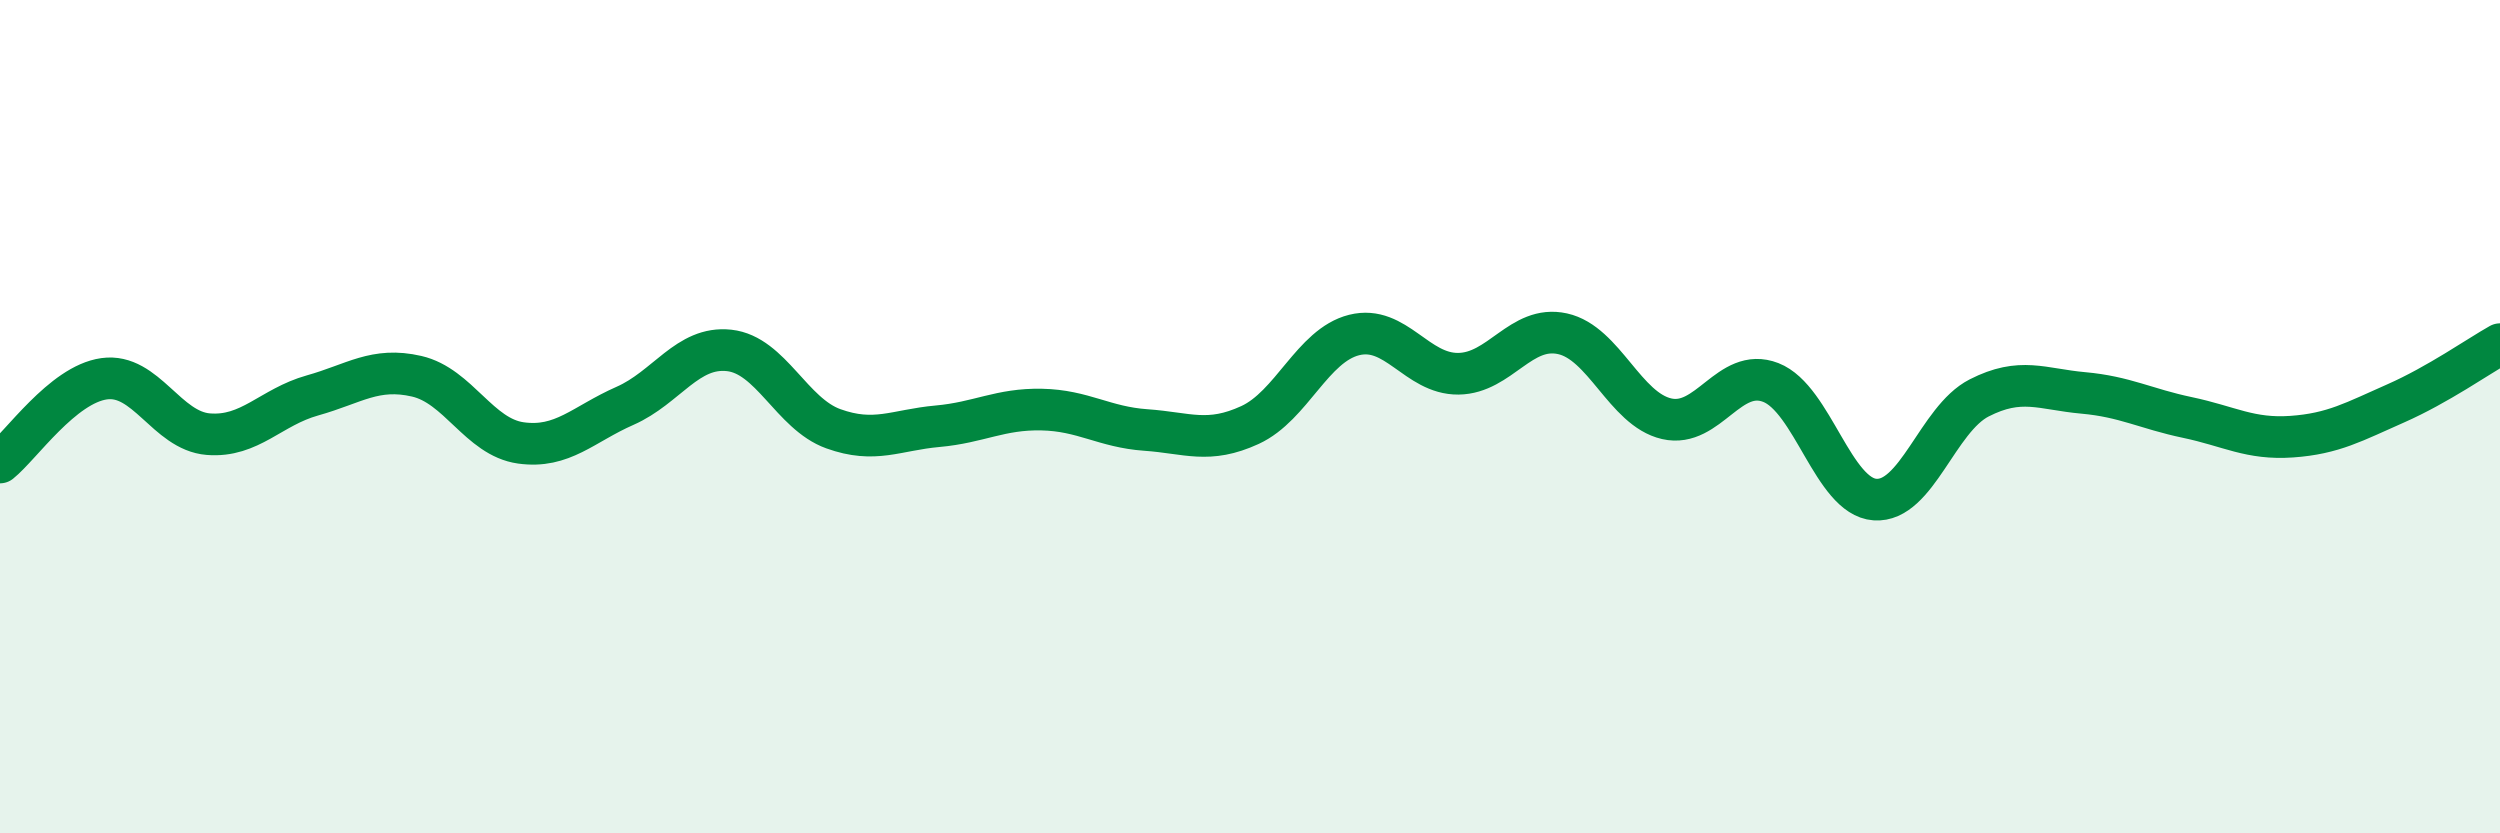
    <svg width="60" height="20" viewBox="0 0 60 20" xmlns="http://www.w3.org/2000/svg">
      <path
        d="M 0,11.1 C 0.5,10.7 1.5,9.23 2.5,9.09 C 3.5,8.95 4,10.34 5,10.42 C 6,10.5 6.5,9.77 7.5,9.49 C 8.5,9.21 9,8.8 10,9.03 C 11,9.26 11.5,10.49 12.5,10.63 C 13.5,10.77 14,10.18 15,9.74 C 16,9.3 16.5,8.3 17.5,8.41 C 18.5,8.52 19,9.93 20,10.29 C 21,10.65 21.5,10.32 22.5,10.23 C 23.5,10.14 24,9.81 25,9.83 C 26,9.85 26.5,10.25 27.5,10.32 C 28.5,10.39 29,10.66 30,10.2 C 31,9.74 31.5,8.29 32.5,8.04 C 33.5,7.79 34,8.98 35,8.97 C 36,8.96 36.5,7.79 37.5,8.01 C 38.5,8.23 39,9.82 40,10.05 C 41,10.28 41.5,8.79 42.5,9.18 C 43.5,9.57 44,11.92 45,11.99 C 46,12.06 46.5,10.06 47.5,9.55 C 48.5,9.04 49,9.34 50,9.43 C 51,9.52 51.5,9.81 52.5,10.02 C 53.5,10.23 54,10.55 55,10.48 C 56,10.41 56.5,10.12 57.5,9.68 C 58.5,9.24 59.5,8.54 60,8.26L60 20L0 20Z"
        fill="#008740"
        opacity="0.1"
        stroke-linecap="round"
        stroke-linejoin="round"
      />
      <path
        d="M 0,11.1 C 0.5,10.7 1.5,9.23 2.5,9.09 C 3.5,8.95 4,10.34 5,10.42 C 6,10.5 6.5,9.77 7.5,9.49 C 8.5,9.21 9,8.8 10,9.03 C 11,9.26 11.5,10.49 12.5,10.63 C 13.5,10.77 14,10.18 15,9.74 C 16,9.3 16.5,8.3 17.5,8.41 C 18.5,8.52 19,9.93 20,10.29 C 21,10.65 21.5,10.32 22.5,10.23 C 23.5,10.14 24,9.81 25,9.83 C 26,9.85 26.5,10.25 27.5,10.32 C 28.5,10.39 29,10.66 30,10.2 C 31,9.74 31.5,8.29 32.5,8.04 C 33.5,7.79 34,8.98 35,8.97 C 36,8.96 36.5,7.79 37.5,8.01 C 38.5,8.23 39,9.82 40,10.05 C 41,10.28 41.5,8.79 42.5,9.18 C 43.5,9.57 44,11.92 45,11.99 C 46,12.06 46.5,10.06 47.5,9.55 C 48.5,9.04 49,9.34 50,9.43 C 51,9.52 51.5,9.81 52.5,10.02 C 53.5,10.23 54,10.55 55,10.48 C 56,10.41 56.5,10.12 57.5,9.68 C 58.5,9.24 59.5,8.54 60,8.26"
        stroke="#008740"
        stroke-width="1"
        fill="none"
        stroke-linecap="round"
        stroke-linejoin="round"
      />
    </svg>
  